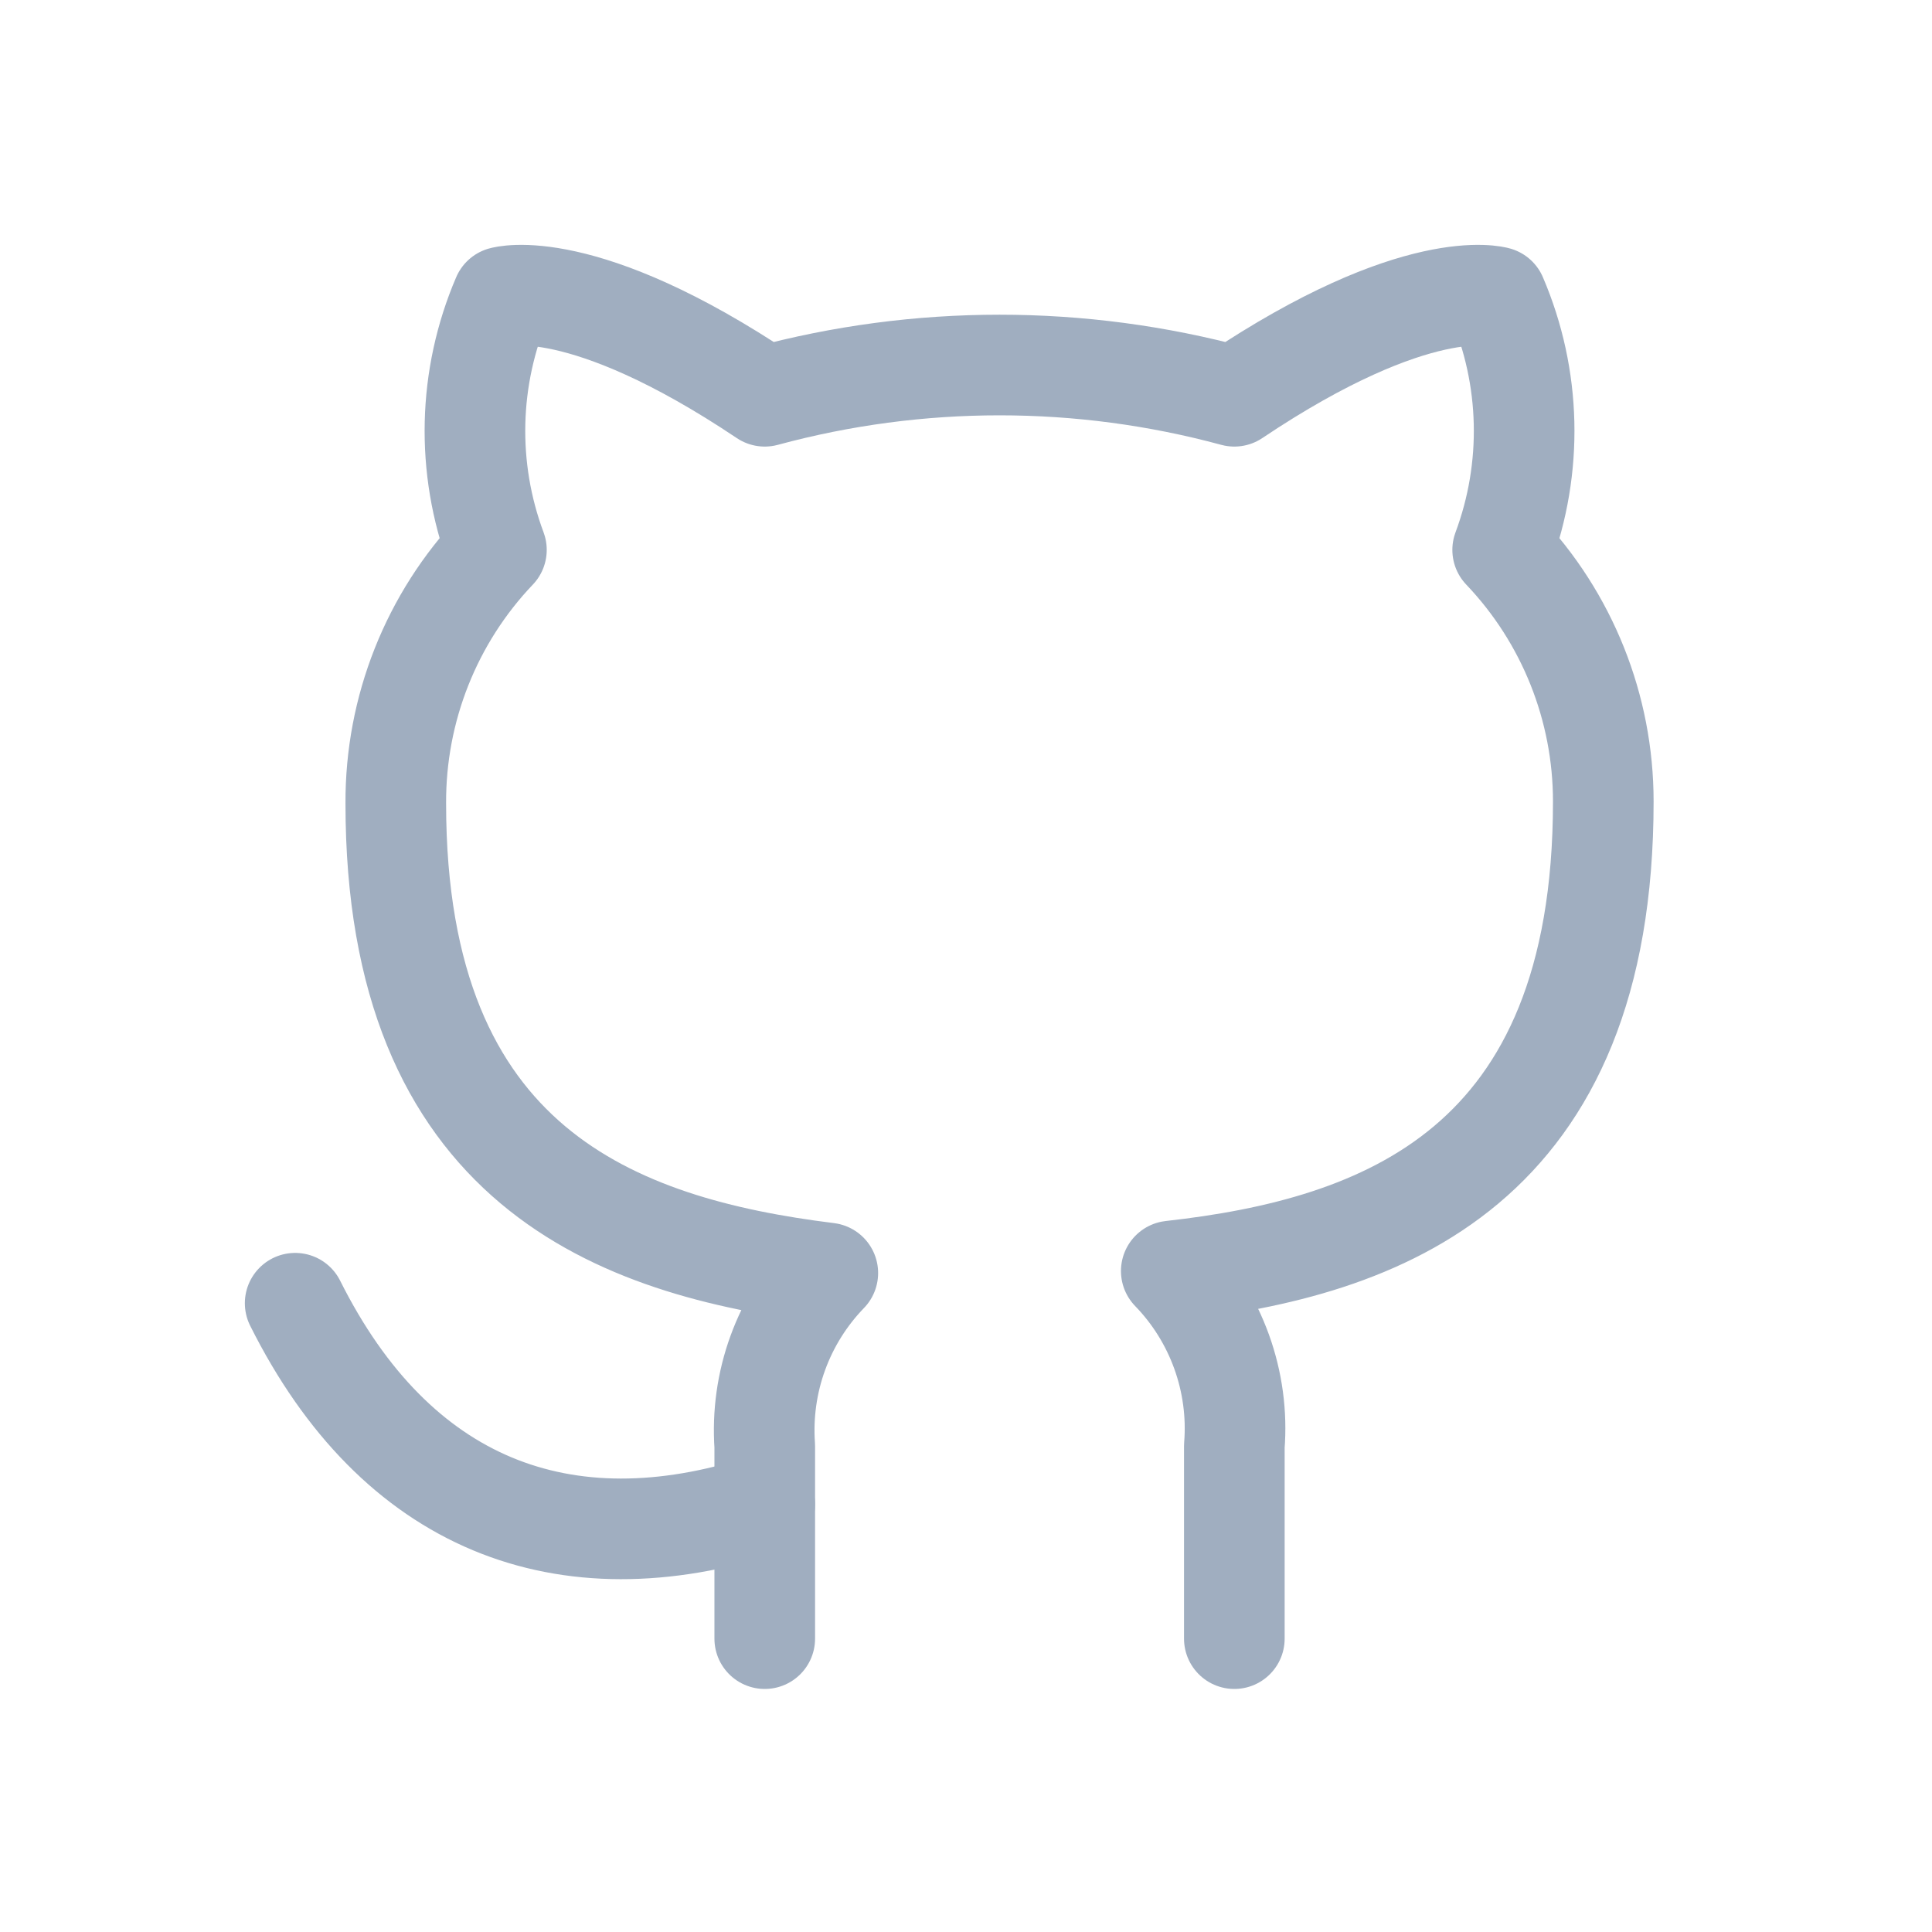 <!-- Uploaded to: SVG Repo, www.svgrepo.com, Transformed by: SVG Repo Mixer Tools -->
<svg width="150px" height="150px" viewBox="-2.4 -2.4 28.80 28.80" fill="none" xmlns="http://www.w3.org/2000/svg" stroke="#a0aec0">

<g id="SVGRepo_bgCarrier" stroke-width="0"/>

<g id="SVGRepo_tracerCarrier" stroke-linecap="round" stroke-linejoin="round" stroke="#CCCCCC" stroke-width="0.192"/>

<g id="SVGRepo_iconCarrier"> <path d="M16 22.027V19.157C16.038 18.68 15.973 18.201 15.811 17.751C15.649 17.301 15.393 16.89 15.06 16.547C18.2 16.197 21.5 15.007 21.5 9.547C21.5 8.151 20.963 6.808 20 5.797C20.456 4.575 20.424 3.225 19.91 2.027C19.91 2.027 18.73 1.677 16 3.507C13.708 2.886 11.292 2.886 9 3.507C6.27 1.677 5.09 2.027 5.09 2.027C4.576 3.225 4.544 4.575 5 5.797C4.03 6.815 3.493 8.17 3.5 9.577C3.5 14.997 6.8 16.187 9.94 16.577C9.611 16.917 9.357 17.322 9.195 17.767C9.033 18.211 8.967 18.685 9 19.157V22.027" stroke="#a0aec0" stroke-width="1.5" stroke-linecap="round" stroke-linejoin="round"/> <path d="M9 20.027C6 21 3.5 20.027 2 17.027" stroke="#a0aec0" stroke-width="1.5" stroke-linecap="round" stroke-linejoin="round"/> </g>

</svg>